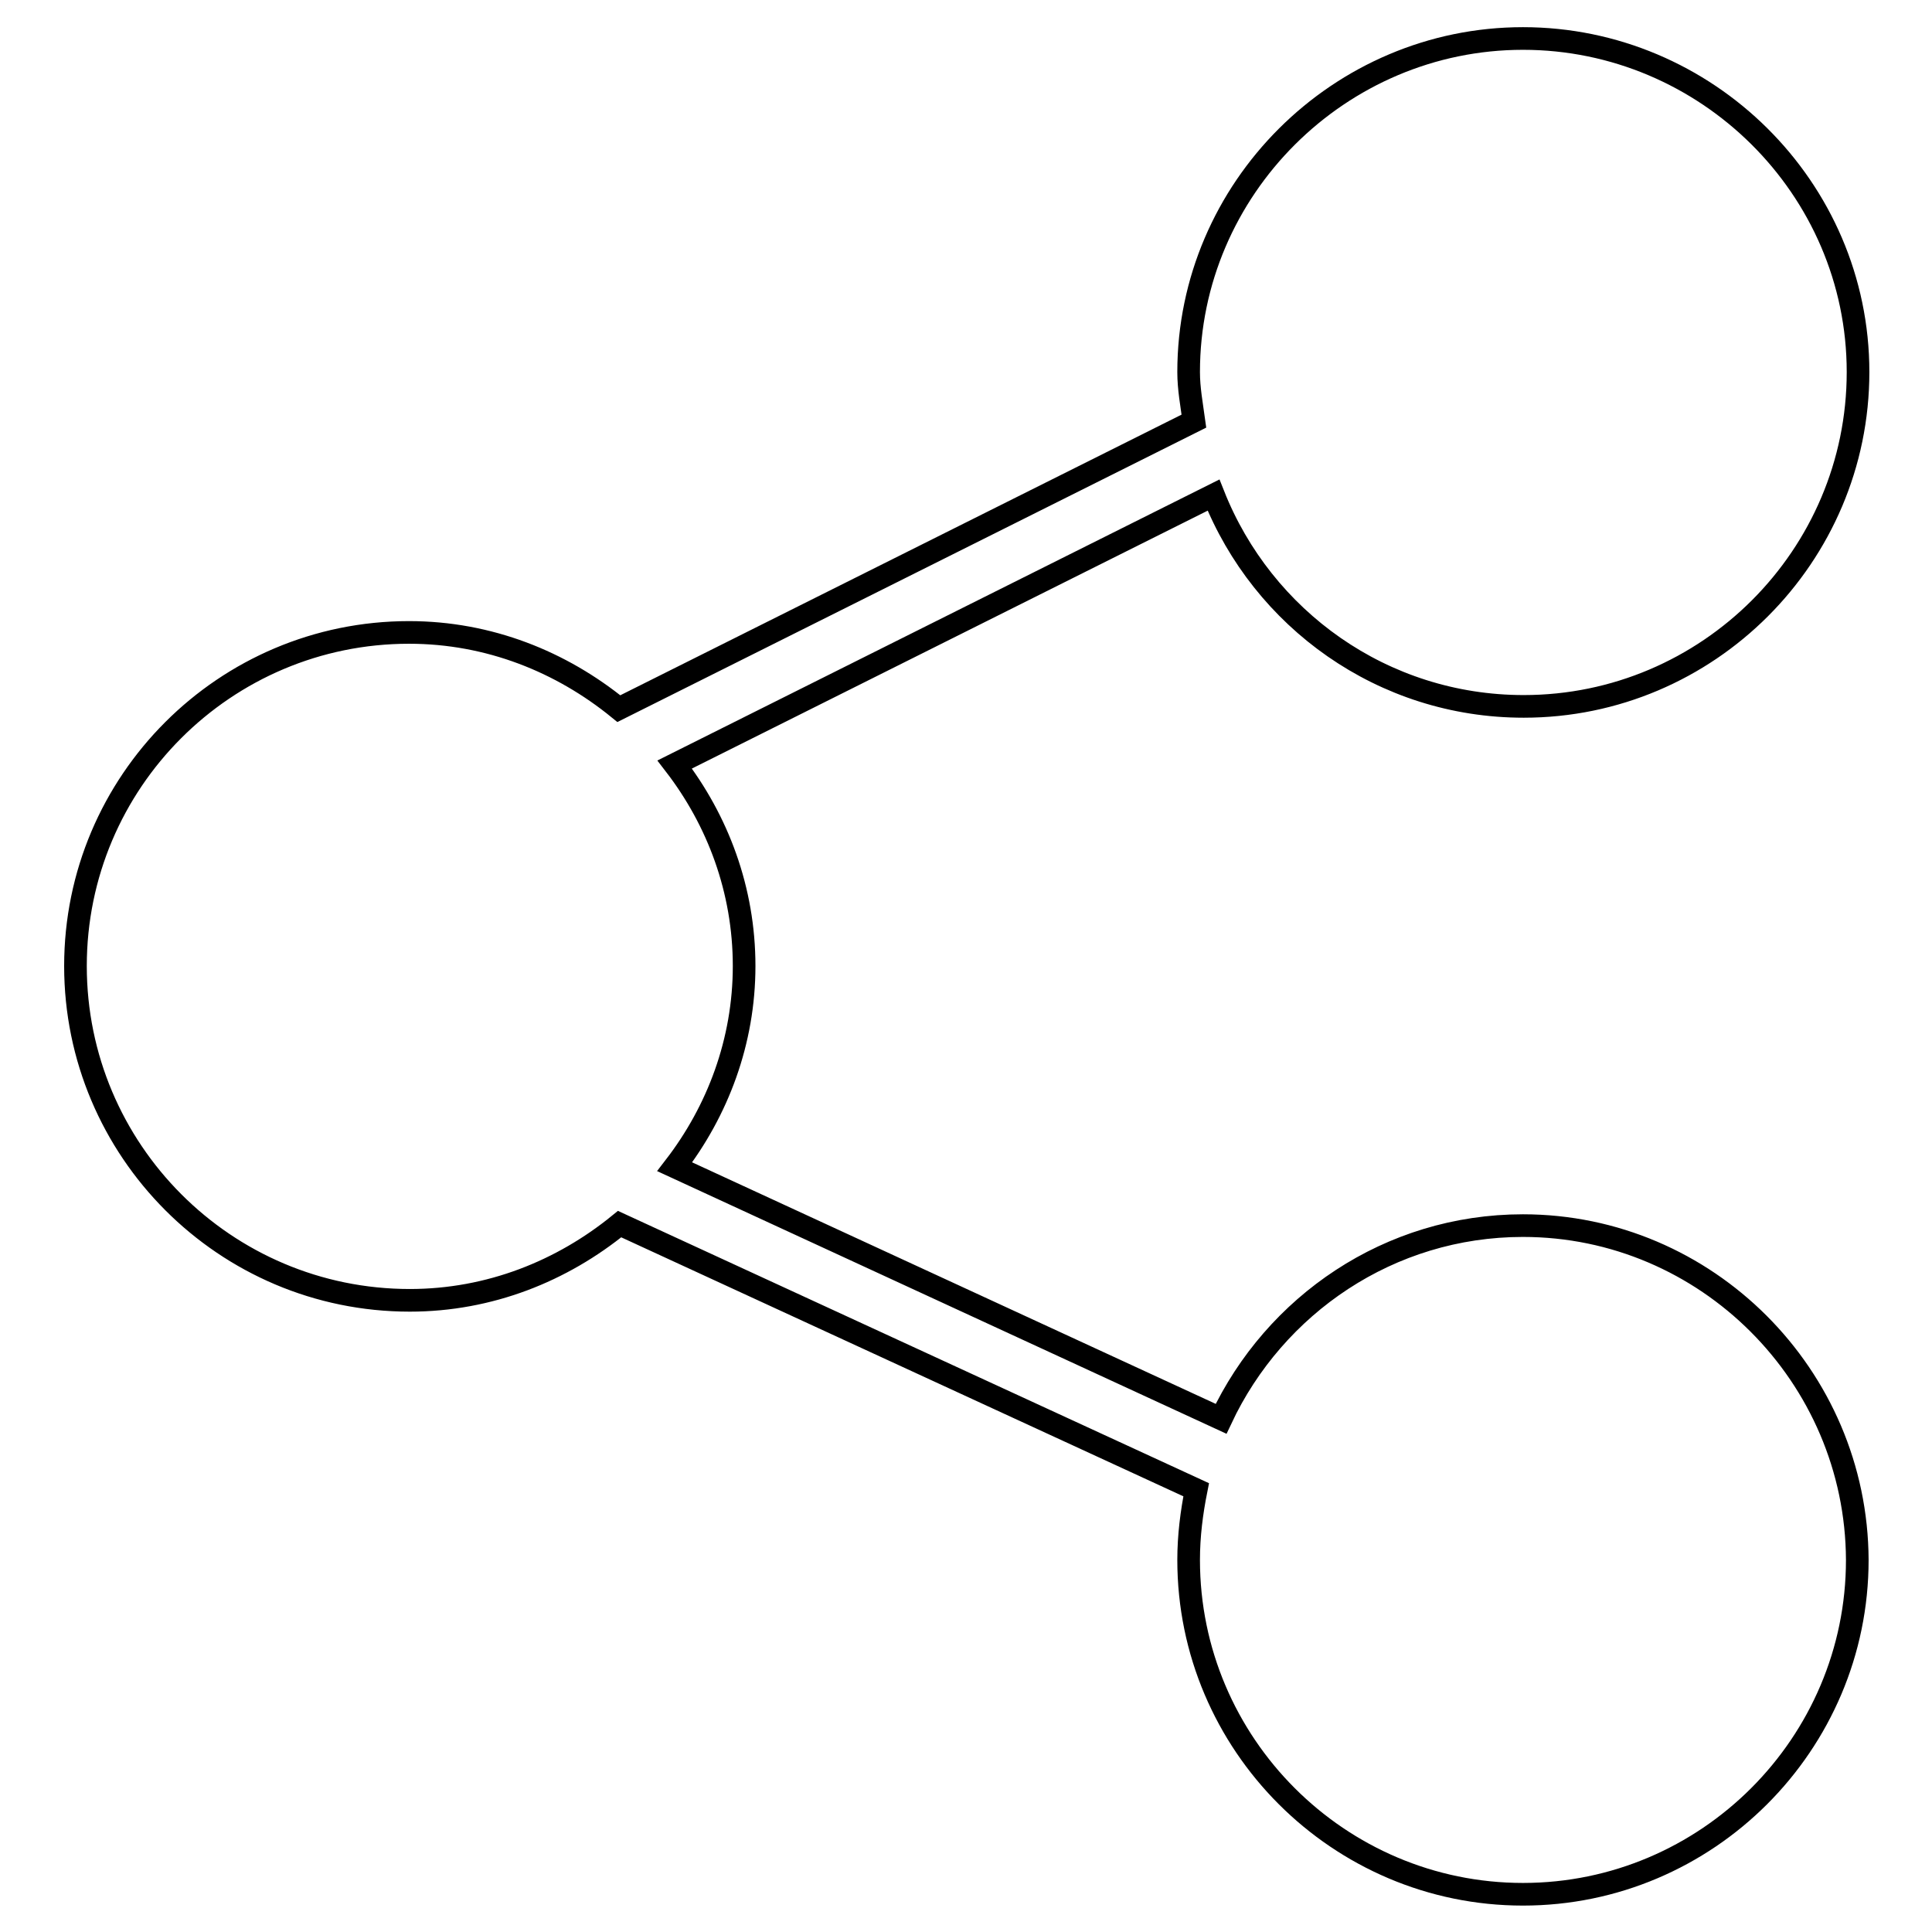 <?xml version="1.0" encoding="utf-8"?>
<!-- Svg Vector Icons : http://www.onlinewebfonts.com/icon -->
<!DOCTYPE svg PUBLIC "-//W3C//DTD SVG 1.1//EN" "http://www.w3.org/Graphics/SVG/1.1/DTD/svg11.dtd">
<svg version="1.1" xmlns="http://www.w3.org/2000/svg" xmlns:xlink="http://www.w3.org/1999/xlink" x="0px" y="0px" viewBox="0 0 256 256" enable-background="new 0 0 256 256" xml:space="preserve">
<g><g><path stroke-width="3" fill-opacity="0" stroke="#000000"  d="M201.8,162.4c-17.7,0-32.9,10.5-40,25.6l-72.4-33.4c5.7-7.4,9.2-16.6,9.2-26.6c0-10.1-3.5-19.3-9.2-26.7l71.4-35.7c6.5,16.4,22.4,28,41.1,28c24.4,0,44.3-19.9,44.3-44.3S226.1,5.1,201.8,5.1S157.5,25,157.5,49.3c0,2.2,0.4,4.3,0.7,6.5L82,93.9c-7.6-6.2-17.2-10.1-27.8-10.1C29.8,83.8,10,103.6,10,128s19.8,44.3,44.3,44.3c10.6,0,20.2-3.9,27.8-10.1l76.4,35.2c-0.6,3-1,6.1-1,9.3c0,24.4,19.9,44.3,44.3,44.3s44.3-19.9,44.3-44.3C246,182.3,226.1,162.4,201.8,162.4z"/></g></g>
</svg>